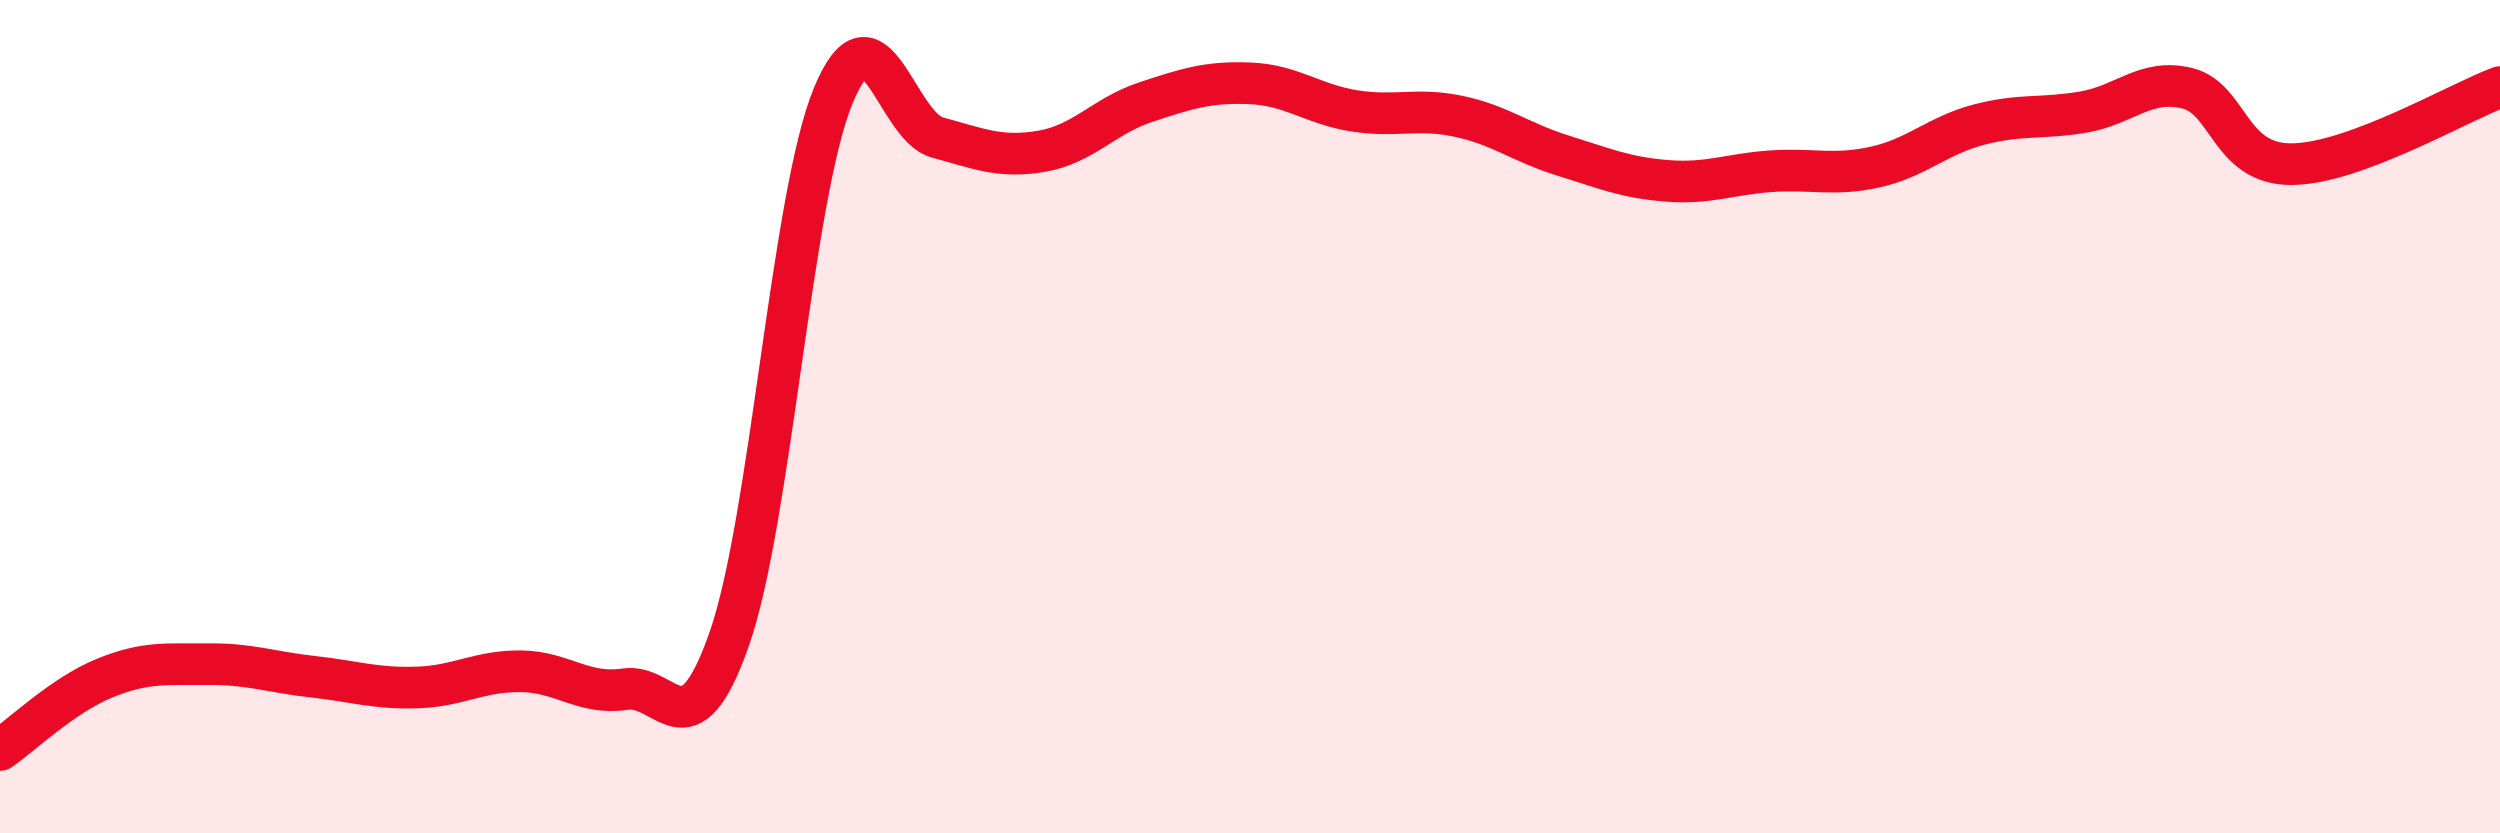 
    <svg width="60" height="20" viewBox="0 0 60 20" xmlns="http://www.w3.org/2000/svg">
      <path
        d="M 0,18 C 0.5,17.66 1.5,16.69 2.5,16.28 C 3.5,15.87 4,15.95 5,15.94 C 6,15.93 6.5,16.13 7.5,16.24 C 8.5,16.35 9,16.53 10,16.5 C 11,16.47 11.5,16.1 12.5,16.11 C 13.5,16.12 14,16.69 15,16.54 C 16,16.39 16.5,18.19 17.5,15.34 C 18.5,12.49 19,4.7 20,2.29 C 21,-0.12 21.5,3.03 22.5,3.3 C 23.5,3.57 24,3.8 25,3.63 C 26,3.46 26.5,2.78 27.5,2.45 C 28.5,2.12 29,1.96 30,2 C 31,2.04 31.5,2.5 32.5,2.66 C 33.5,2.82 34,2.58 35,2.79 C 36,3 36.5,3.42 37.5,3.73 C 38.5,4.04 39,4.26 40,4.34 C 41,4.42 41.5,4.18 42.5,4.11 C 43.5,4.04 44,4.23 45,4.01 C 46,3.79 46.5,3.25 47.5,2.99 C 48.5,2.73 49,2.86 50,2.69 C 51,2.52 51.5,1.87 52.5,2.12 C 53.5,2.37 53.5,3.95 55,3.94 C 56.5,3.93 59,2.46 60,2.09L60 20L0 20Z"
        fill="#EB0A25"
        opacity="0.1"
        stroke-linecap="round"
        stroke-linejoin="round"
      />
      <path
        d="M 0,18 C 0.5,17.66 1.5,16.69 2.5,16.28 C 3.5,15.87 4,15.95 5,15.94 C 6,15.93 6.5,16.13 7.5,16.24 C 8.5,16.35 9,16.53 10,16.5 C 11,16.47 11.5,16.1 12.5,16.11 C 13.5,16.12 14,16.69 15,16.54 C 16,16.39 16.5,18.19 17.5,15.34 C 18.5,12.49 19,4.7 20,2.29 C 21,-0.12 21.5,3.03 22.5,3.3 C 23.5,3.57 24,3.8 25,3.63 C 26,3.46 26.5,2.78 27.5,2.45 C 28.5,2.12 29,1.96 30,2 C 31,2.04 31.5,2.5 32.5,2.66 C 33.5,2.82 34,2.58 35,2.79 C 36,3 36.5,3.42 37.5,3.73 C 38.5,4.04 39,4.26 40,4.34 C 41,4.42 41.5,4.18 42.5,4.11 C 43.5,4.04 44,4.23 45,4.01 C 46,3.79 46.5,3.25 47.5,2.99 C 48.5,2.73 49,2.86 50,2.69 C 51,2.52 51.5,1.87 52.5,2.12 C 53.5,2.37 53.5,3.95 55,3.94 C 56.5,3.93 59,2.46 60,2.09"
        stroke="#EB0A25"
        stroke-width="1"
        fill="none"
        stroke-linecap="round"
        stroke-linejoin="round"
      />
    </svg>
  